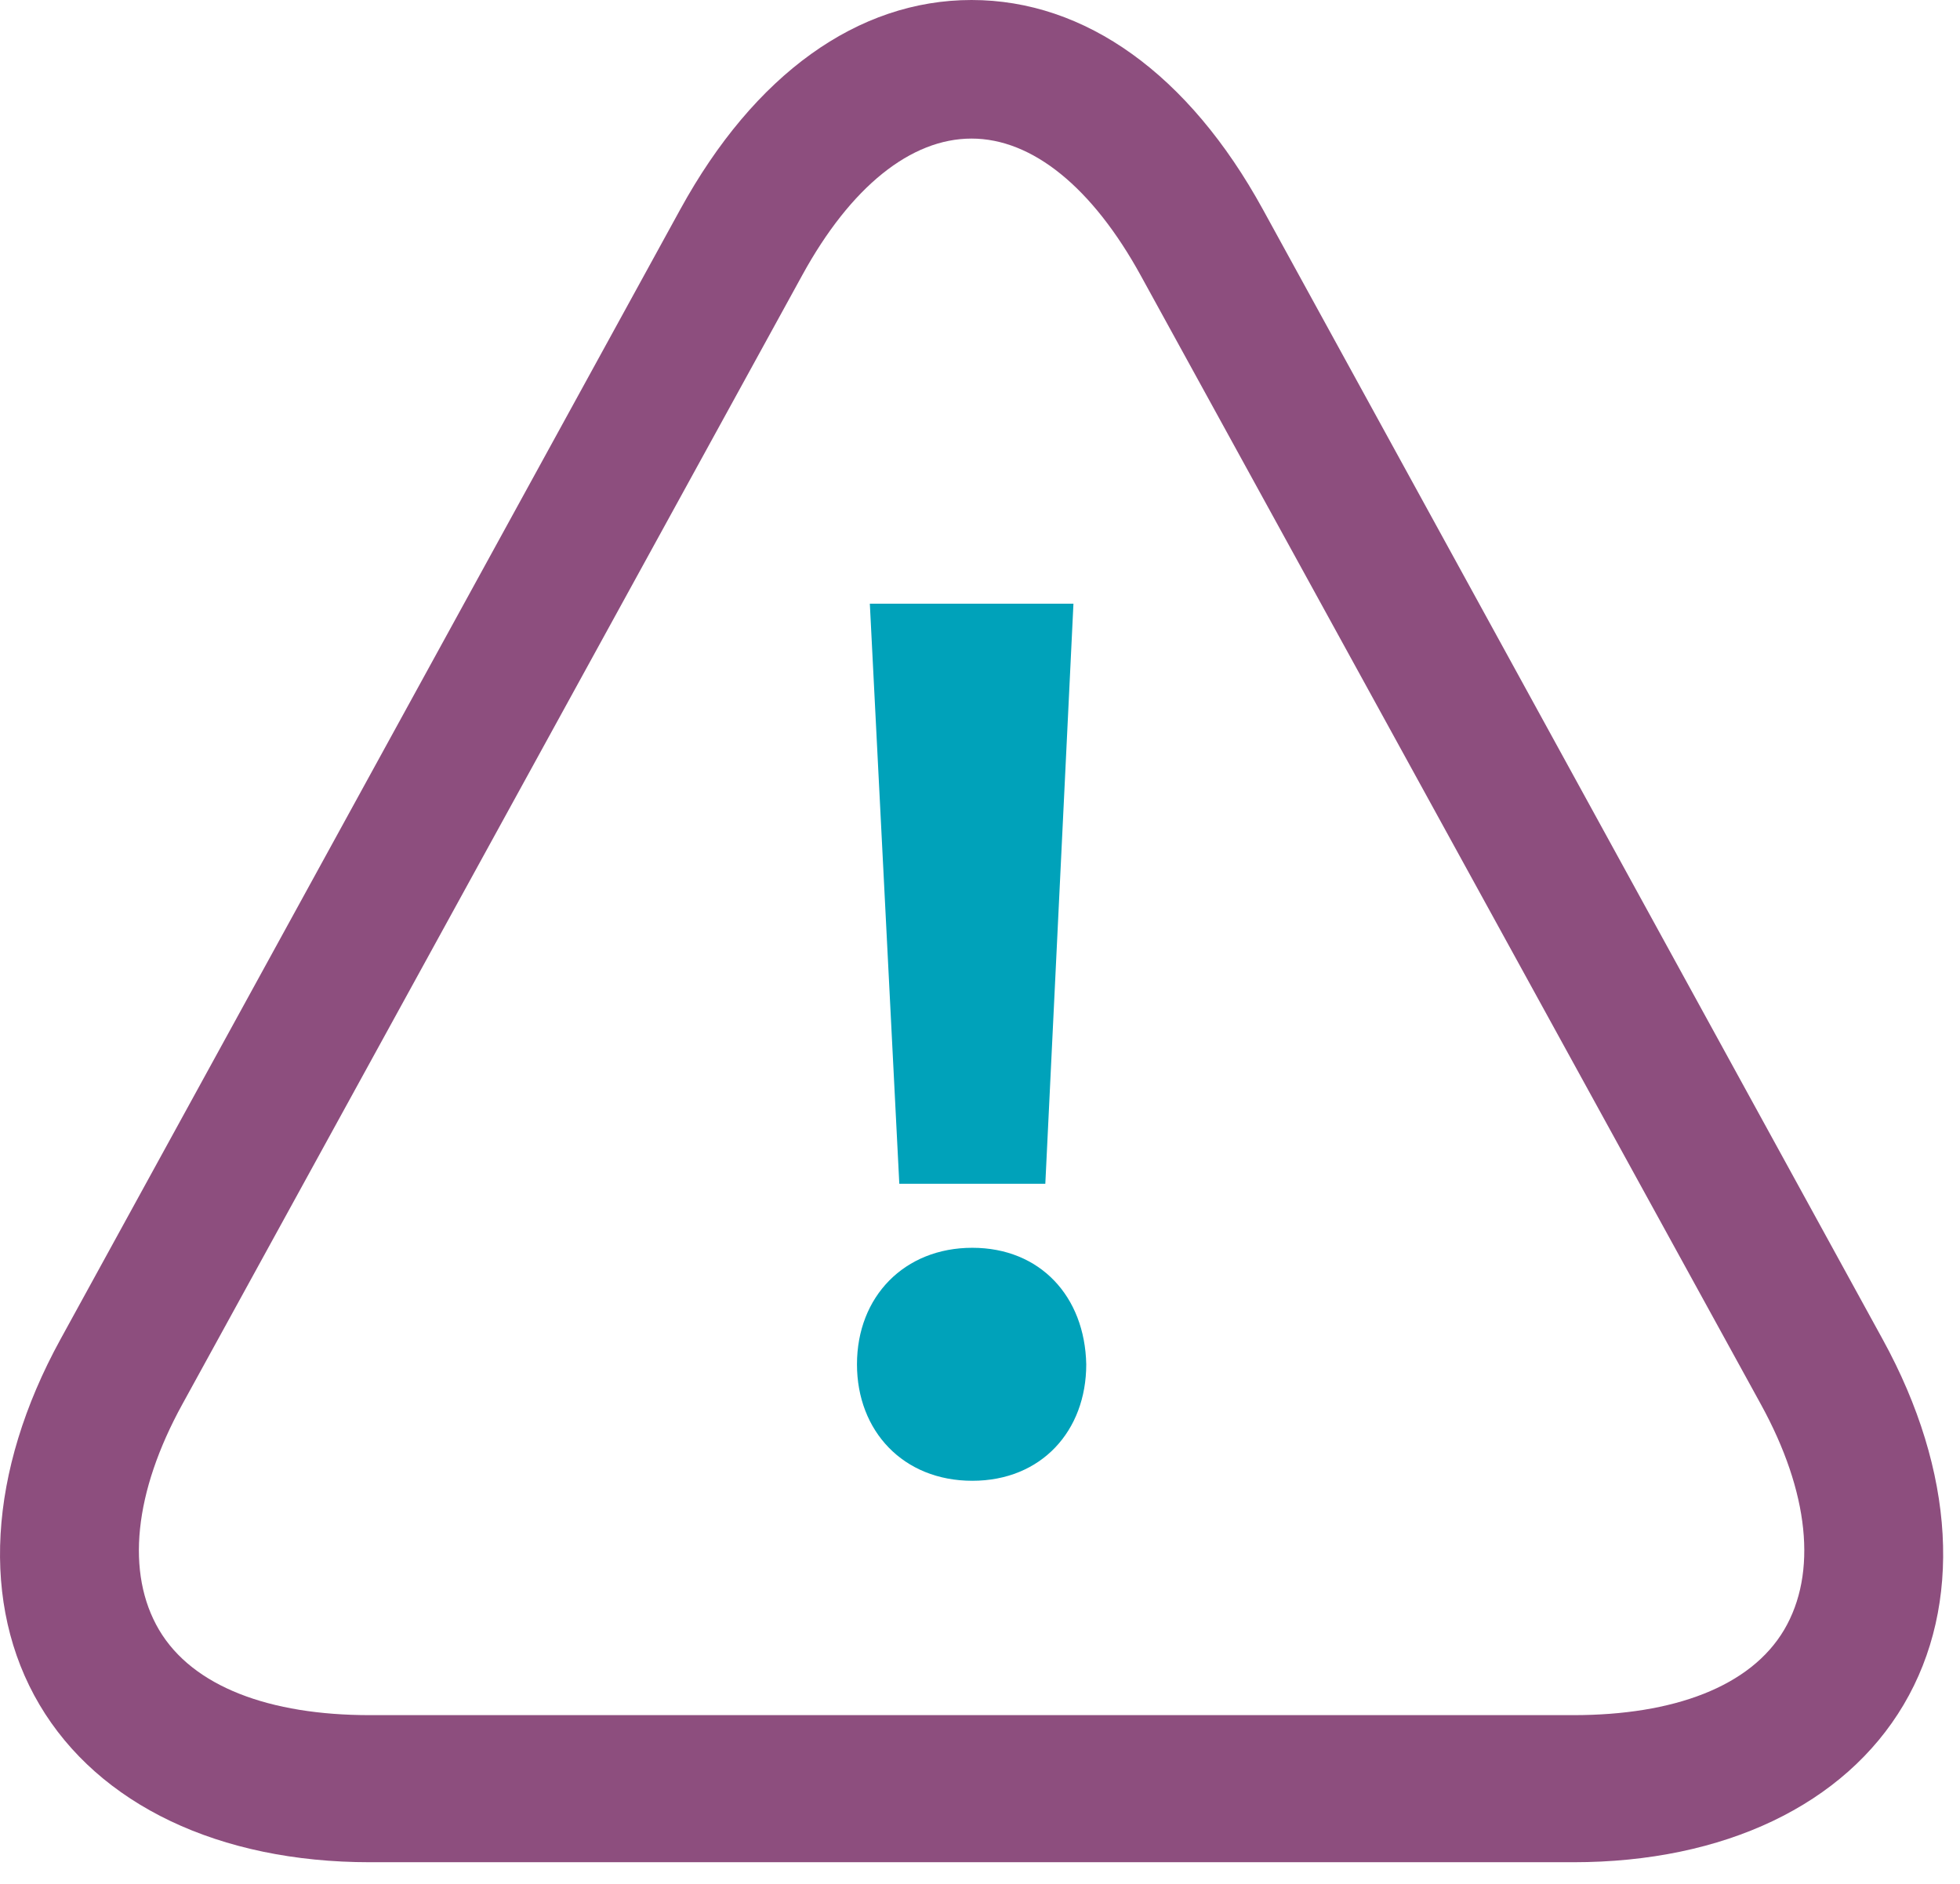 <?xml version="1.0" encoding="UTF-8"?>
<svg width="77px" height="74px" viewBox="0 0 77 74" version="1.1" xmlns="http://www.w3.org/2000/svg" xmlns:xlink="http://www.w3.org/1999/xlink">
    <!-- Generator: sketchtool 45.2 (43514) - http://www.bohemiancoding.com/sketch -->
    <title>F1898742-5ADA-49A7-A9CA-64DDE605B93F</title>
    <desc>Created with sketchtool.</desc>
    <defs></defs>
    <g id="Page-1" stroke="none" stroke-width="1" fill="none" fill-rule="evenodd">
        <g id="Landing-Page" transform="translate(-783, -3238)">
            <g id="sessao-beneficios" transform="translate(272, 2900)">
                <g id="icone-atencao" transform="translate(511, 338)">
                    <path d="M70.09,64.03 C68.769,66.259 65.751,67.379 61.809,67.379 L14.531,67.379 C10.587,67.379 7.57,66.259 6.25,64.031 C4.934,61.799 5.266,58.618 7.163,55.166 L31.518,10.809 C33.421,7.336 35.784,5.444 38.168,5.444 C40.556,5.444 42.92,7.366 44.823,10.838 L69.176,55.165 C71.072,58.614 71.406,61.799 70.09,64.03 L70.09,64.03 Z M49.612,8.224 C46.703,2.921 42.638,-0 38.167,-0 C33.698,-0 29.635,2.921 26.726,8.224 L2.373,52.619 C-0.474,57.809 -0.773,63.041 1.553,66.971 C3.878,70.901 8.609,73.157 14.531,73.157 L61.809,73.157 C67.731,73.157 72.461,70.901 74.786,66.969 C77.112,63.038 76.813,57.808 73.966,52.622 L49.612,8.224 Z" id="Fill-1" fill="#8D4E7E"></path>
                    <path d="M35.33,46.504 L34.172,23.716 L42.171,23.716 L41.066,46.504 L35.33,46.504 Z M33.667,53.598 C33.667,50.932 35.531,49.019 38.198,49.019 C40.865,49.019 42.62,50.932 42.674,53.598 C42.674,56.211 40.913,58.172 38.198,58.172 C35.477,58.172 33.667,56.211 33.667,53.598 L33.667,53.598 Z" id="Fill-4" fill="#00A2BA"></path>
                </g>
            </g>
        </g>
    </g>
</svg>
